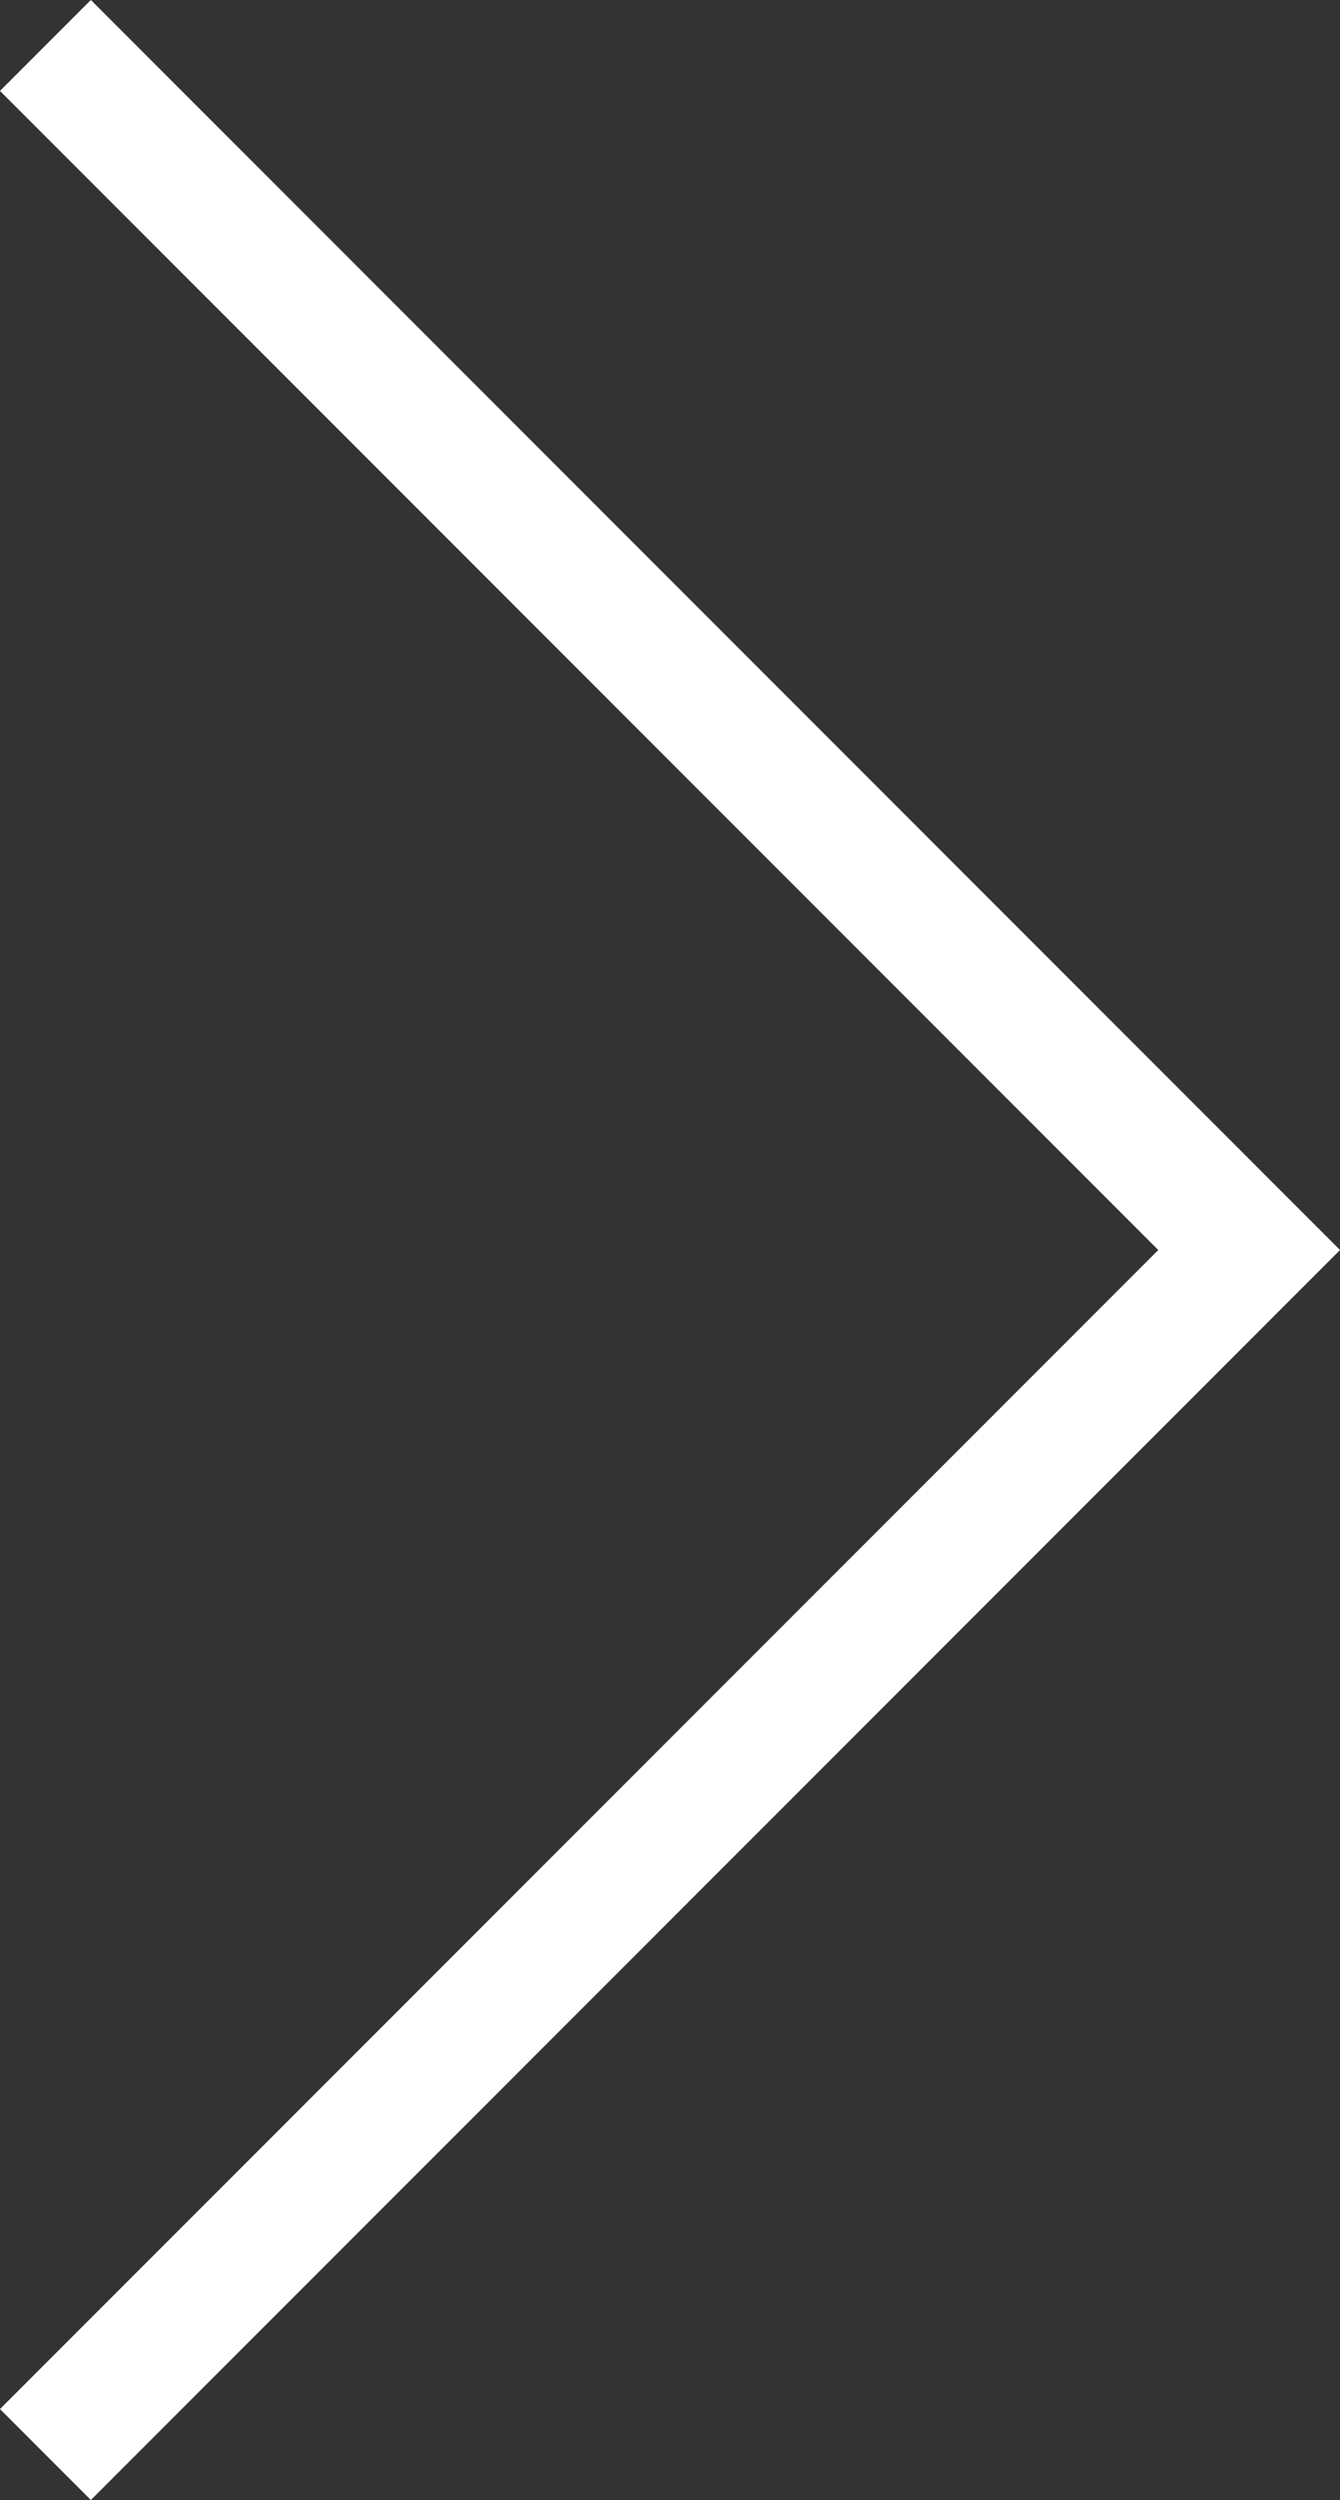 <svg xmlns="http://www.w3.org/2000/svg" width="41.71" height="77.764" viewBox="0 0 41.71 77.764">
  <rect x="0" y="0" width="41.71" height="77.764" fill="#333333" stroke="none"/>
  <path id="Path_389" data-name="Path 389" d="M-11580.546,17490.865l37.468,37.469-37.468,37.467" transform="translate(11581.96 -17489.451)" fill="none" stroke="#fff" stroke-width="4"/>
</svg>
